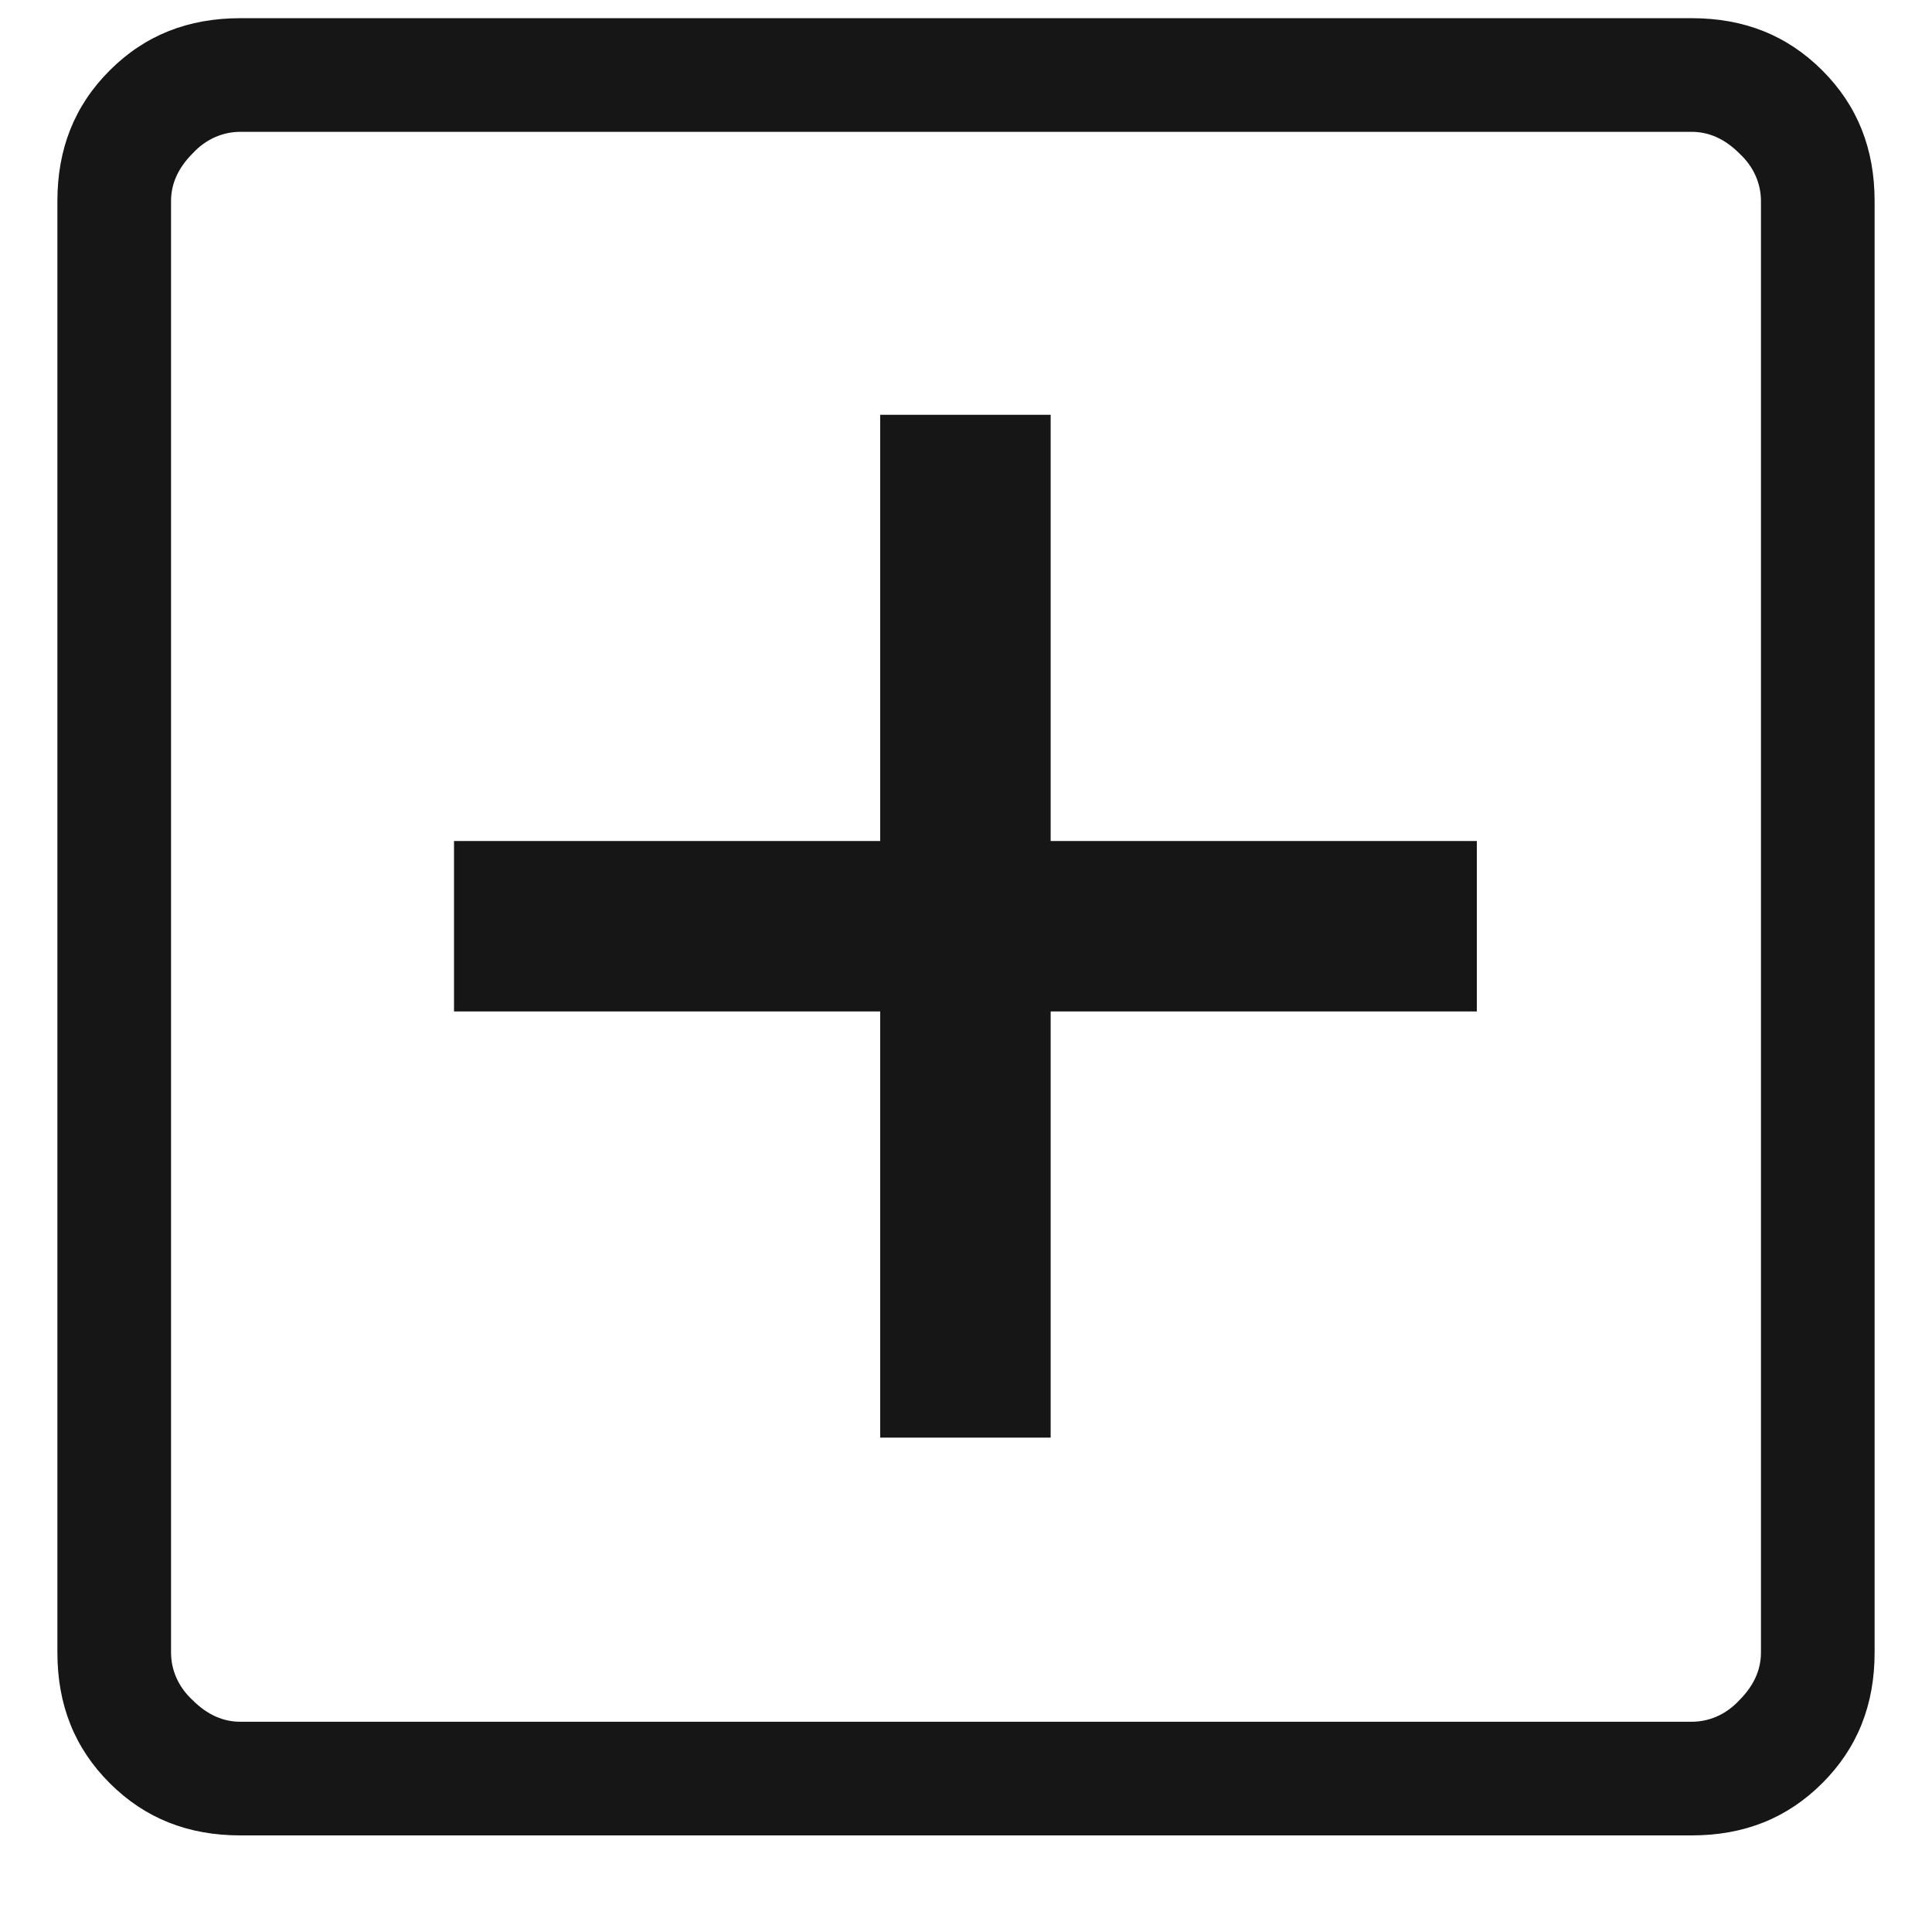 <svg width="17" height="17" viewBox="0 0 17 17" fill="none" xmlns="http://www.w3.org/2000/svg">
<path d="M7.745 12.65H9.245V8.9H12.995V7.4H9.245V3.65H7.745V7.4H3.995V8.9H7.745V12.65ZM2.115 16.15C1.655 16.15 1.275 16 0.965 15.69C0.655 15.38 0.505 15 0.505 14.54V1.77C0.505 1.31 0.655 0.93 0.965 0.62C1.275 0.31 1.655 0.16 2.115 0.16H14.885C15.345 0.16 15.725 0.31 16.035 0.62C16.345 0.93 16.495 1.31 16.495 1.77V14.54C16.495 15 16.345 15.38 16.035 15.69C15.725 16 15.345 16.15 14.885 16.15H2.115ZM2.115 15.15H14.885C15.035 15.15 15.185 15.09 15.305 14.96C15.435 14.83 15.495 14.69 15.495 14.54V1.77C15.495 1.62 15.435 1.47 15.305 1.35C15.175 1.22 15.035 1.16 14.885 1.16H2.115C1.965 1.16 1.815 1.22 1.695 1.35C1.565 1.48 1.505 1.62 1.505 1.77V14.54C1.505 14.69 1.565 14.84 1.695 14.96C1.825 15.09 1.965 15.15 2.115 15.15Z" fill="#161616"/>
</svg>
